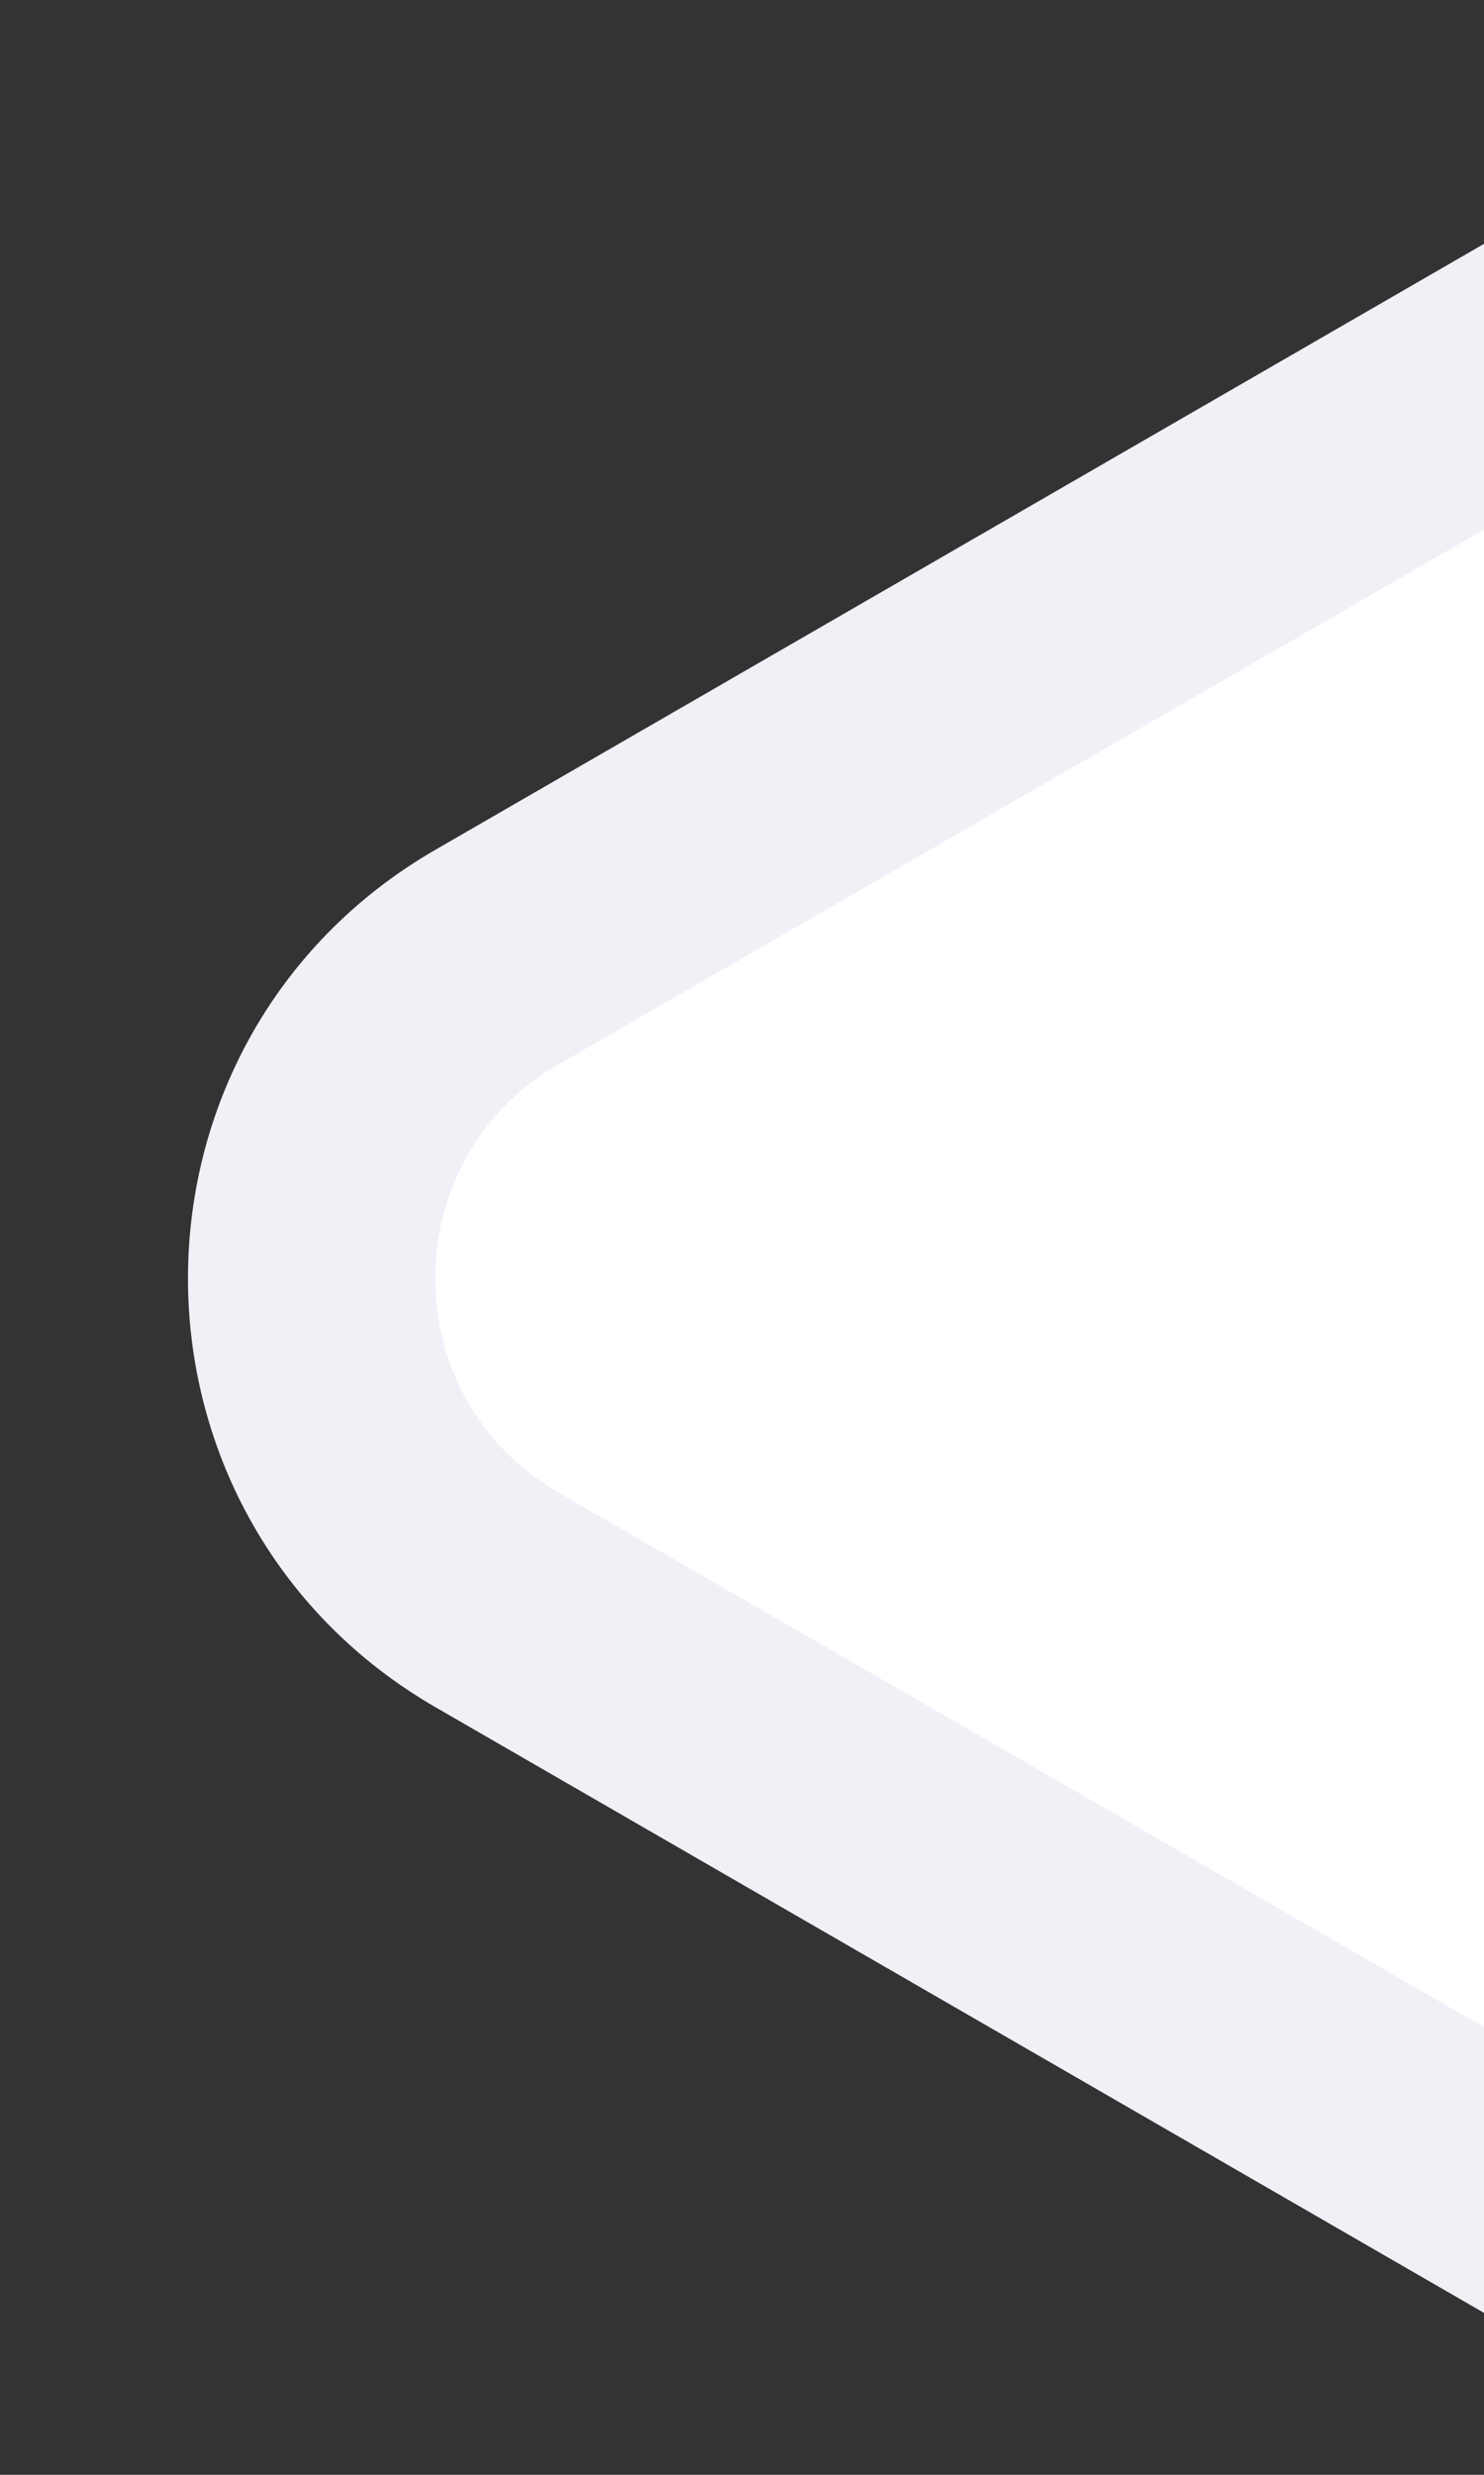 <svg width="6" height="10" viewBox="0 0 6 10" fill="none" xmlns="http://www.w3.org/2000/svg">
<rect x="0" y="0" width="6" height="10" fill="#333333" stroke="none"/>
<g clip-path="url(#clip0_5012_2912)">
<path d="M2.01 3.867L6.5 1.274L6.5 9.057L2.01 6.465C1.01 5.887 1.01 4.444 2.01 3.867Z" fill="white" stroke="#EFF1F7"/>
</g>
<defs>
<clipPath id="clip0_5012_2912">
<rect width="6" height="10" fill="white"/>
</clipPath>
</defs>
</svg>
